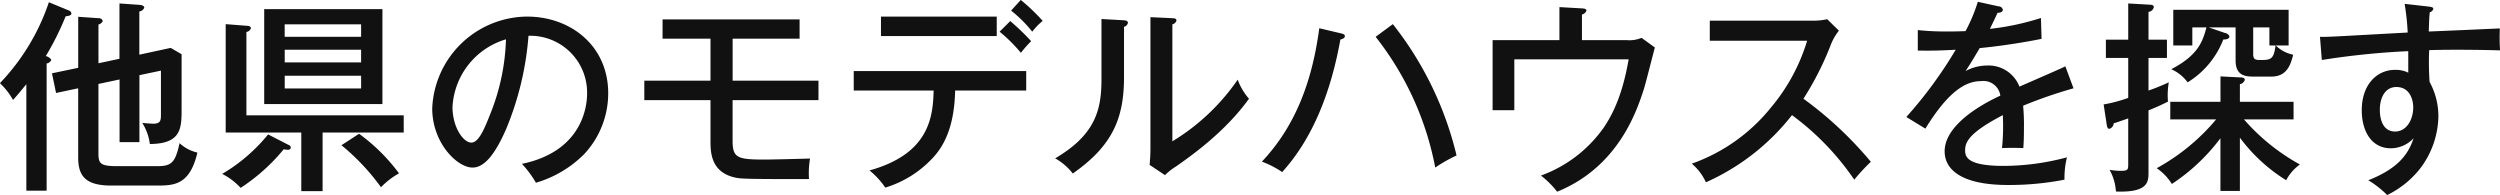 <svg xmlns="http://www.w3.org/2000/svg" width="390.437" height="30.46" viewBox="0 0 390.437 30.46">
  <defs>
    <style>
      .cls-1 {
        fill: #111;
        fill-rule: evenodd;
      }
    </style>
  </defs>
  <path id="heading-search-for-model-houses-in-other-prefectures.svg" class="cls-1" d="M540.253,7568.54v-6.05a1.016,1.016,0,0,0,.672-0.54,0.638,0.638,0,0,0-.7-0.45l-3.135-.22v7.97l-4.1.86,0.64,3.07,3.456-.73v10.81c0,2.79,1.055,4.38,5.151,4.38h7.1c2.687,0,5.183-.06,6.367-5.15a6.1,6.1,0,0,1-2.784-1.47c-0.672,3.04-1.247,3.59-3.487,3.59h-6.176c-2.72,0-3.008-.39-3.008-2.02v-10.82l3.3-.7v9.79h3.1V7570.4l3.36-.71v6.76c0,0.96,0,1.53-1.216,1.53-0.16,0-1.152-.06-1.7-0.13a8.106,8.106,0,0,1,1.184,3.3c4.959-.03,4.959-2.5,4.959-5.54v-8.48l-1.7-.99-4.9,1.06v-6.75a0.96,0.96,0,0,0,.768-0.58c0-.26-0.288-0.42-0.736-0.45l-3.136-.22v8.64Zm-8.1.03a0.907,0.907,0,0,0,.736-0.57,1.377,1.377,0,0,0-.864-0.58,43.484,43.484,0,0,0,3.1-6.21c0.416-.06.9-0.12,0.9-0.44a0.581,0.581,0,0,0-.416-0.48l-3.1-1.28a33.828,33.828,0,0,1-7.648,12.64,10.463,10.463,0,0,1,2.048,2.62c0.672-.74,1.248-1.44,2.08-2.46v16.63h3.168v-19.87Zm33.984-8.48v14.82H584.6v-14.82H566.142Zm15.135,6.34v1.98H569.342v-1.98h11.935Zm-11.935-2.02v-1.95h11.935v1.95H569.342Zm11.935,6.08v1.99H569.342v-1.99h11.935Zm-9.344,8.87v9.15h3.328v-9.15h12.671v-2.69H563.358v-13.02a0.851,0.851,0,0,0,.7-0.58c0-.35-0.48-0.38-0.608-0.38l-3.328-.26v16.93h11.807Zm-5.183.29a26.567,26.567,0,0,1-7.168,6.17,10.24,10.24,0,0,1,2.88,2.18,29.531,29.531,0,0,0,6.72-6.02,4.151,4.151,0,0,0,.64.07,0.418,0.418,0,0,0,.48-0.36,0.543,0.543,0,0,0-.384-0.41Zm11.455,1.69a34.668,34.668,0,0,1,6.176,6.56,12.044,12.044,0,0,1,2.815-2.17,28.929,28.929,0,0,0-6.239-6.18Zm30.368,5.86a17.576,17.576,0,0,0,7.552-4.48,13.933,13.933,0,0,0,3.743-9.47c0-7.49-5.919-12-12.671-12a14.954,14.954,0,0,0-14.815,14.33c0,5.41,3.9,9.25,6.3,9.25,1.824,0,3.488-2.02,5.215-5.95a47.142,47.142,0,0,0,3.52-14.63,8.872,8.872,0,0,1,9.152,9.03c0,1.85-.64,8.99-10.176,10.97A16.271,16.271,0,0,1,608.573,7587.2Zm-4.672-22.4a33.761,33.761,0,0,1-2.431,11.61c-0.832,2.08-1.76,4.52-2.976,4.52-1.248,0-2.944-2.37-2.944-5.57A11.652,11.652,0,0,1,603.9,7564.8Zm35.392-.1h10.464v-3.01H628.35v3.01h7.488v6.56H625.5v3.04h10.336v6.27c0,1.8,0,5,3.9,5.83,0.8,0.16,1.312.25,11.487,0.22a13.431,13.431,0,0,1,.16-3.2c-2.335.07-6.111,0.16-6.975,0.16-4.32,0-5.12-.22-5.12-2.91v-6.37H652.7v-3.04H639.293v-6.56Zm41.7-1.09a24.136,24.136,0,0,1,3.327,3.3,18.908,18.908,0,0,1,1.6-1.82,37.586,37.586,0,0,0-3.263-3.14Zm-18.527-2.36v3.04h18.079v-3.04H662.462Zm8.223,11.55c-0.1,4.22-.736,9.89-10.015,12.48a12.142,12.142,0,0,1,2.464,2.68,16.7,16.7,0,0,0,7.295-4.51c1.7-1.76,3.488-4.7,3.616-10.65h11.1v-3.04H658.206v3.04h12.479Zm12.1-12.48a19.734,19.734,0,0,1,3.3,3.29,10.185,10.185,0,0,1,1.632-1.69,30.319,30.319,0,0,0-3.424-3.27Zm14.113,1.31v9.38c0,4.7-.864,8.64-7.232,12.38a9.07,9.07,0,0,1,2.752,2.37c6.176-4.32,8-8.58,8-15.04v-7.87a0.8,0.8,0,0,0,.608-0.61c0-.39-0.416-0.39-0.736-0.42Zm7.647-.29v20.58c0,0.89-.064,1.85-0.128,2.49l2.4,1.6a10.142,10.142,0,0,1,1.792-1.4c2.272-1.6,7.583-5.32,11.327-10.53a9.328,9.328,0,0,1-1.76-2.98,33.31,33.31,0,0,1-10.207,9.63v-18.27a0.853,0.853,0,0,0,.64-0.57c0-.36-0.288-0.36-0.64-0.39Zm26.369,1.73c-1.056,7.9-3.52,15.07-8.96,20.83a15.3,15.3,0,0,1,3.168,1.63c5.024-5.53,7.712-13.05,9.088-20.7,0.607-.13.7-0.38,0.7-0.51,0-.26-0.192-0.35-0.607-0.45Zm8.8,1.34a47.174,47.174,0,0,1,9.311,20.42,23,23,0,0,1,3.328-1.89,52.863,52.863,0,0,0-9.951-20.51Zm32.224,0.52v-4a0.983,0.983,0,0,0,.7-0.61c0-.19-0.128-0.32-0.7-0.35l-3.52-.2v5.16H757.982v10.94h3.392v-7.94h17.855c-0.832,4.8-2.144,8.13-3.936,10.72a20.577,20.577,0,0,1-9.759,7.43,14.483,14.483,0,0,1,2.527,2.52c9.632-3.9,12.48-12.76,13.535-15.99,0.288-.9,1.44-5.48,1.728-6.53l-2.08-1.51a4.89,4.89,0,0,1-2.3.36h-7.008Zm35.168,0.09a29.357,29.357,0,0,1-5.6,10.37,27.752,27.752,0,0,1-12.415,8.83,8.4,8.4,0,0,1,2.208,2.91,35.255,35.255,0,0,0,13.439-10.49,41.482,41.482,0,0,1,9.727,10.08,30.134,30.134,0,0,1,2.592-2.79,58.311,58.311,0,0,0-10.527-9.85,47.54,47.54,0,0,0,4.32-8.55,8.592,8.592,0,0,1,1.216-2.08l-1.824-1.79a10.06,10.06,0,0,1-2.176.23H791.9v3.13h15.2Zm26.656-6.08a25.373,25.373,0,0,1-1.919,4.58c-0.64.03-1.7,0.06-2.976,0.06a43.6,43.6,0,0,1-4.48-.22v3.2c2.528,0.03,3.328,0,5.92-.13a66.5,66.5,0,0,1-7.712,10.5l2.976,1.82c3.648-5.92,6.336-7.42,8.7-7.42a2.663,2.663,0,0,1,3.008,2.27c-2.656,1.21-8.7,4.48-8.7,8.7,0,2.82,2.592,5.25,9.887,5.25a44.993,44.993,0,0,0,8.831-.83,13.481,13.481,0,0,1,.384-3.49,38.513,38.513,0,0,1-9.887,1.34c-5.791,0-6.015-1.47-6.015-2.46,0-1.28.672-2.75,5.887-5.47a34.068,34.068,0,0,1-.128,5.15c1.184-.06,2.784-0.03,3.328,0,0.064-.86.1-1.7,0.1-3.2a32.283,32.283,0,0,0-.128-3.42,71.228,71.228,0,0,1,7.871-2.72l-1.28-3.43c-0.959.48-4.767,2.11-7.167,3.17a5.169,5.169,0,0,0-5.024-3.3,7.146,7.146,0,0,0-3.391.87c0.7-1.06,1.151-1.79,2.207-3.59,2.048-.19,5.664-0.64,9.664-1.44l-0.1-3.26a40.678,40.678,0,0,1-7.968,1.7c0.672-1.38.928-1.92,1.184-2.5,0.8-.03.832-0.38,0.832-0.48a0.66,0.66,0,0,0-.672-0.54Zm45.823,11.68c2.24,0,2.976-1.5,3.424-3.42a5.339,5.339,0,0,1-2.72-1.44H882.3v-5.57H864.286v5.57h2.975v-2.82h2.208c-0.576,2.08-1.184,4.29-5.5,6.53a6.3,6.3,0,0,1,2.559,2.05,13.6,13.6,0,0,0,5.568-6.69c0.512,0,.96-0.1.96-0.51a0.922,0.922,0,0,0-.7-0.51l-2.528-.87h4.192v5.19c0,2.43,1.664,2.49,2.816,2.49h2.751Zm-8.607,6.69a32.412,32.412,0,0,1-9.279,7.62,8.228,8.228,0,0,1,2.368,2.46,30.162,30.162,0,0,0,7.583-7.14v8.23h3.04v-8.32a26.154,26.154,0,0,0,7.231,6.65,6.869,6.869,0,0,1,2.144-2.46,32.088,32.088,0,0,1-8.735-7.04h7.743v-2.75h-8.383v-2.75a0.978,0.978,0,0,0,.768-0.68c0-.35-0.448-0.38-0.7-0.38l-3.1-.16v3.97h-7.839v2.75h7.167Zm-10.559-12.45v-4.35a0.917,0.917,0,0,0,.832-0.77c0-.32-0.512-0.35-0.7-0.35l-3.3-.19v5.66h-3.488v2.85h3.488v6.24a22.451,22.451,0,0,1-3.84,1.02l0.48,3.14c0.064,0.42.16,0.67,0.416,0.67a0.952,0.952,0,0,0,.672-0.86c0.544-.16.9-0.29,2.272-0.77v7.23c0,0.8-.1.96-1.184,0.96a10.3,10.3,0,0,1-1.728-.16,7.977,7.977,0,0,1,.992,3.39c5.088,0.19,5.088-1.53,5.088-3.04v-9.63c1.792-.73,2.464-1.09,3.04-1.37a11.8,11.8,0,0,1,.128-3.01,33.427,33.427,0,0,1-3.168,1.28v-5.09h2.88v-2.85h-2.88Zm16.351-1.92h2.528v2.82h0.959c-0.256,2.17-.767,2.27-2.335,2.27-0.64,0-1.152,0-1.152-.86v-4.23Zm23.648-3.68a38.2,38.2,0,0,1,.48,4.48c-11.2.61-12.447,0.71-13.7,0.67l0.288,3.62a120.454,120.454,0,0,1,13.5-1.38v3.36a4.432,4.432,0,0,0-2.048-.44c-2.943,0-5.215,2.4-5.215,6.3,0,3.3,1.536,5.95,4.544,5.95a4.9,4.9,0,0,0,3.551-1.57c-0.9,2.76-2.72,4.84-7.071,6.56a15.475,15.475,0,0,1,2.944,2.31,14.717,14.717,0,0,0,5.119-4.1,13.8,13.8,0,0,0,2.88-8.13,11.106,11.106,0,0,0-1.376-5.44,45.409,45.409,0,0,1-.064-4.96c1.92-.06,3.68-0.06,4.416-0.06,2.848,0,5.6.06,6.655,0.1a31.425,31.425,0,0,1-.032-3.43c-1.6.07-9.343,0.42-11.1,0.48,0.064-1.89.064-2.11,0.16-3.01a0.717,0.717,0,0,0,.544-0.51c0-.16,0-0.29-0.768-0.38Zm-1.28,12.99c2.176,0,2.624,2.15,2.624,3.14,0,2.11-1.152,3.81-2.816,3.81-2.4,0-2.4-2.95-2.4-3.39C896.542,7574.01,897.31,7572.25,899.133,7572.25Z" transform="translate(-524.875 -7558.66)"/>
</svg>
